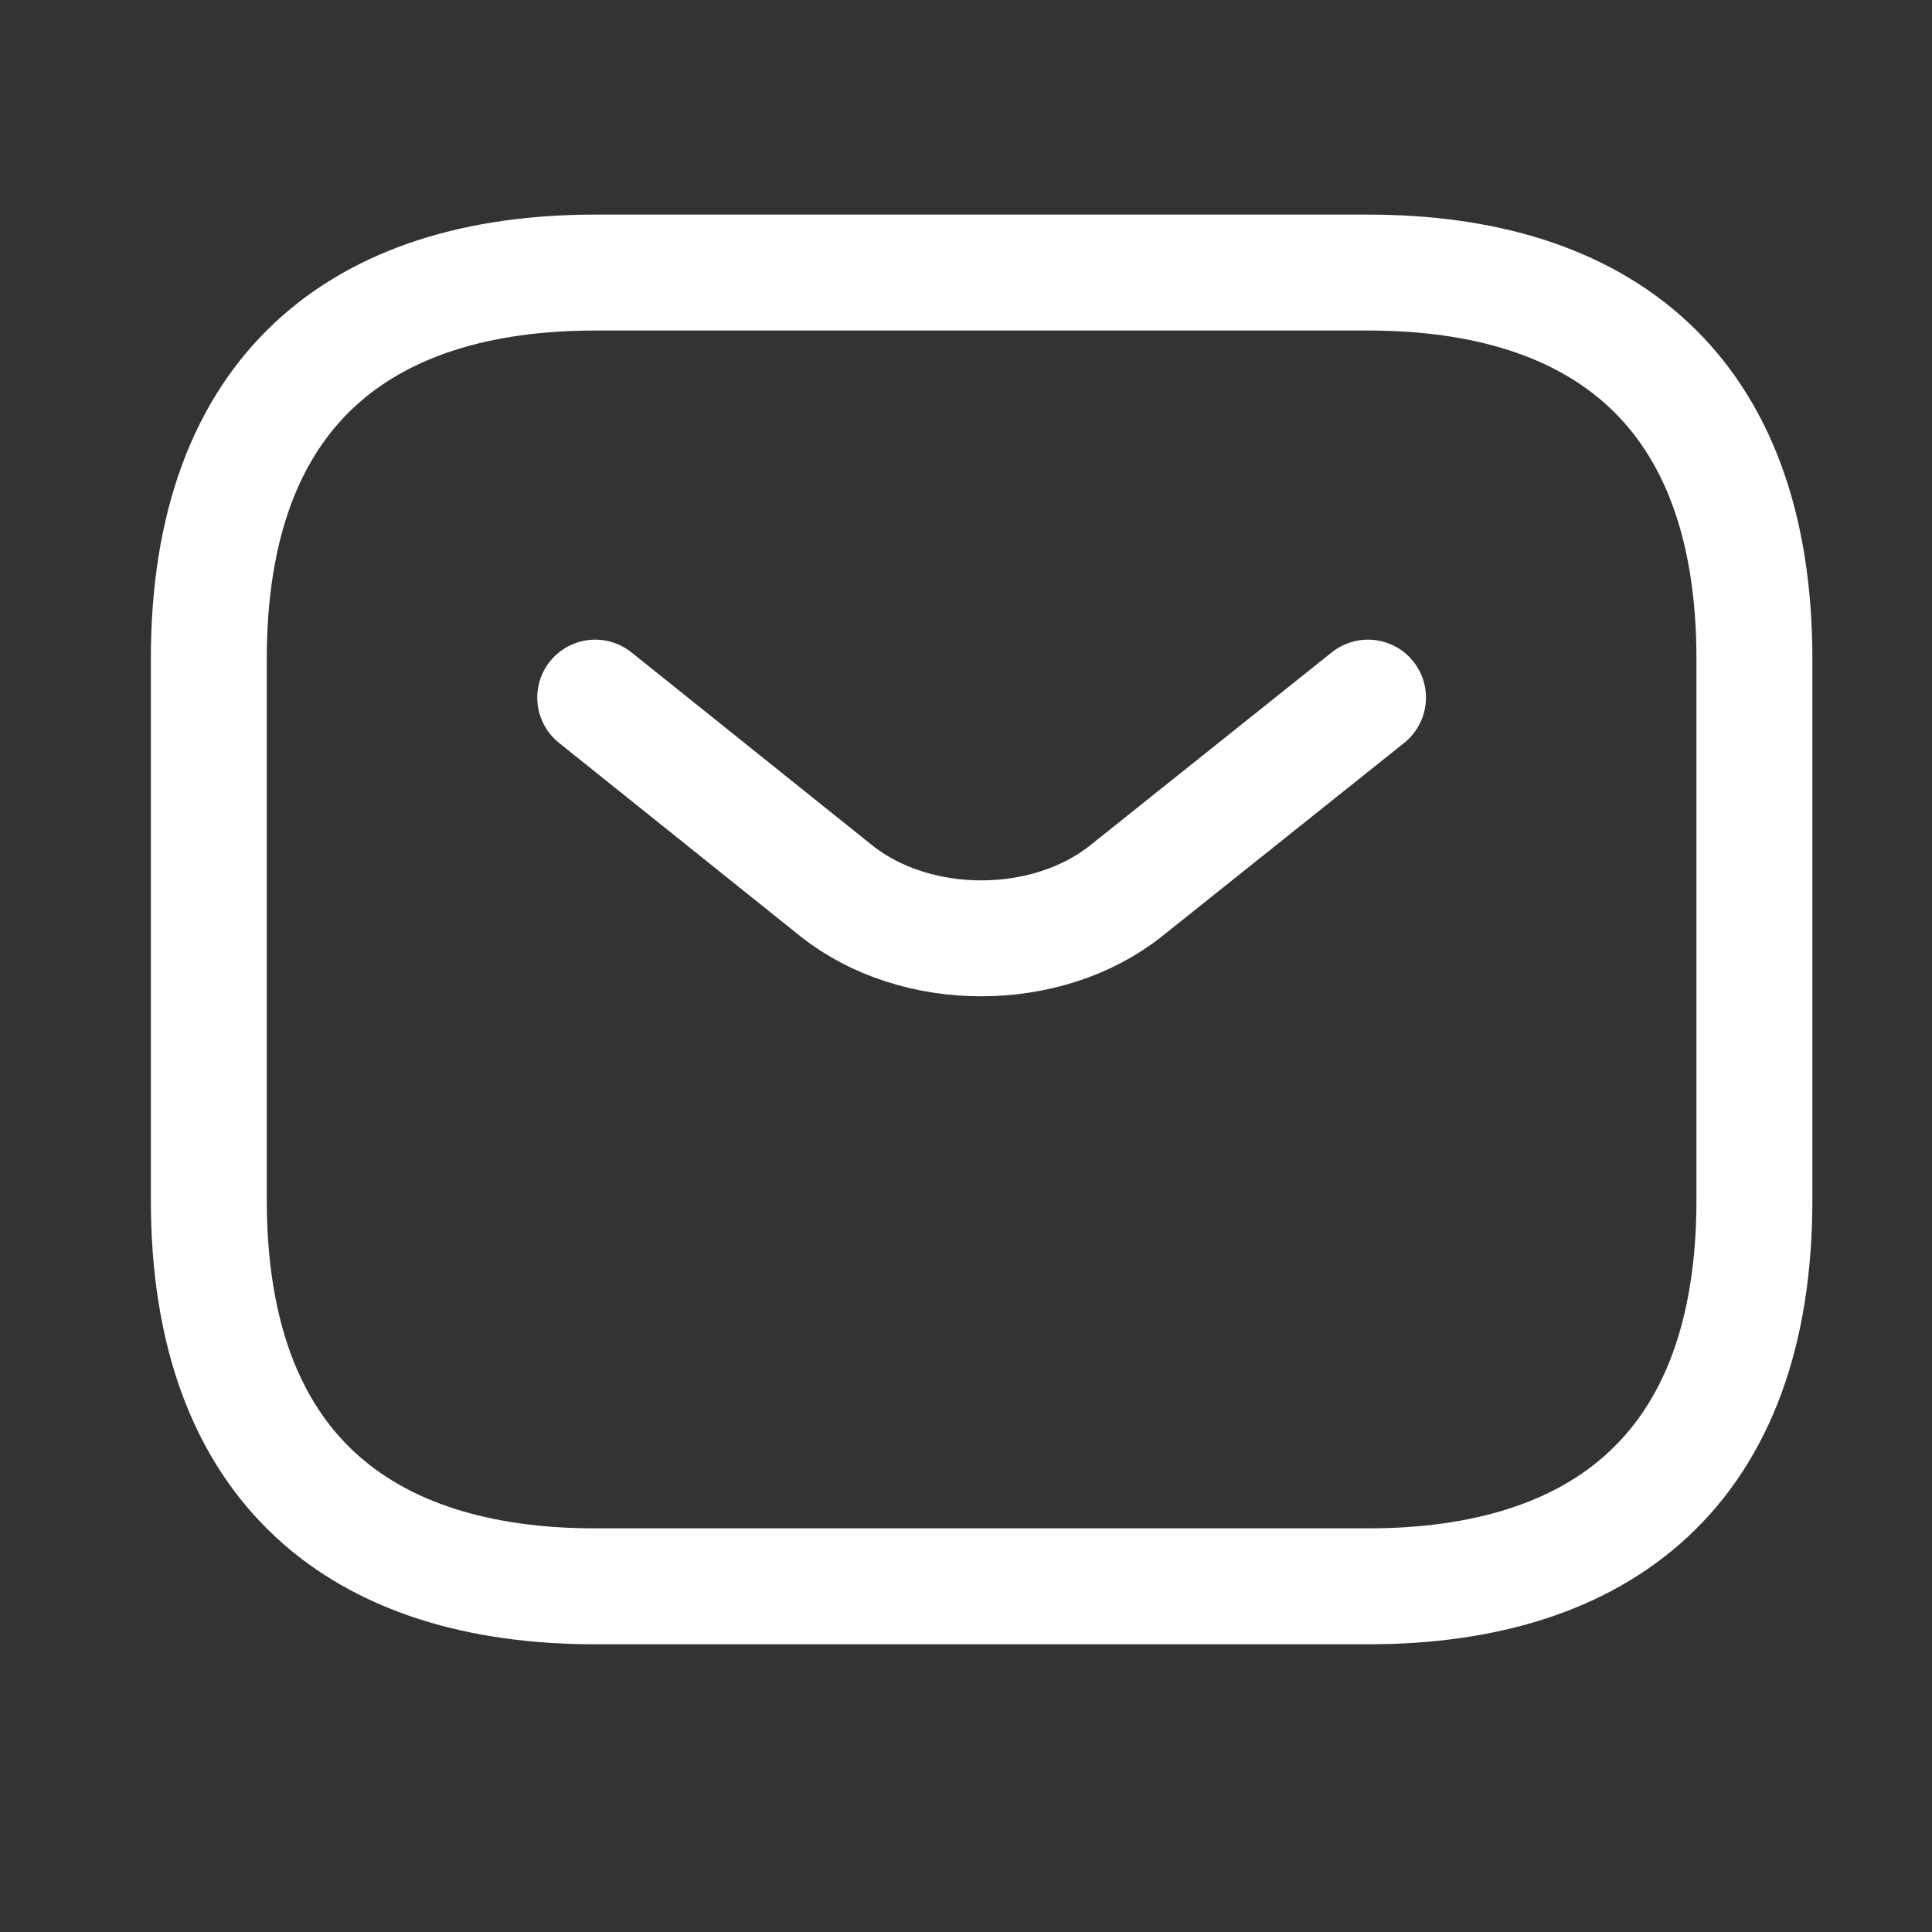 <svg width="25" height="25" viewBox="0 0 25 25" fill="none" xmlns="http://www.w3.org/2000/svg">
<rect x="0" y="0" width="25" height="25" fill="#333333" stroke="none"/>
<path d="M17.702 20.527H7.702C4.702 20.527 2.702 19.027 2.702 15.527V8.527C2.702 5.027 4.702 3.527 7.702 3.527H17.702C20.702 3.527 22.702 5.027 22.702 8.527V15.527C22.702 19.027 20.702 20.527 17.702 20.527Z" stroke="white" stroke-width="1.5" stroke-miterlimit="10" stroke-linecap="round" stroke-linejoin="round"/>
<path d="M17.702 9.027L14.572 11.527C13.542 12.347 11.852 12.347 10.822 11.527L7.702 9.027" stroke="white" stroke-width="1.5" stroke-miterlimit="10" stroke-linecap="round" stroke-linejoin="round"/>
</svg>
